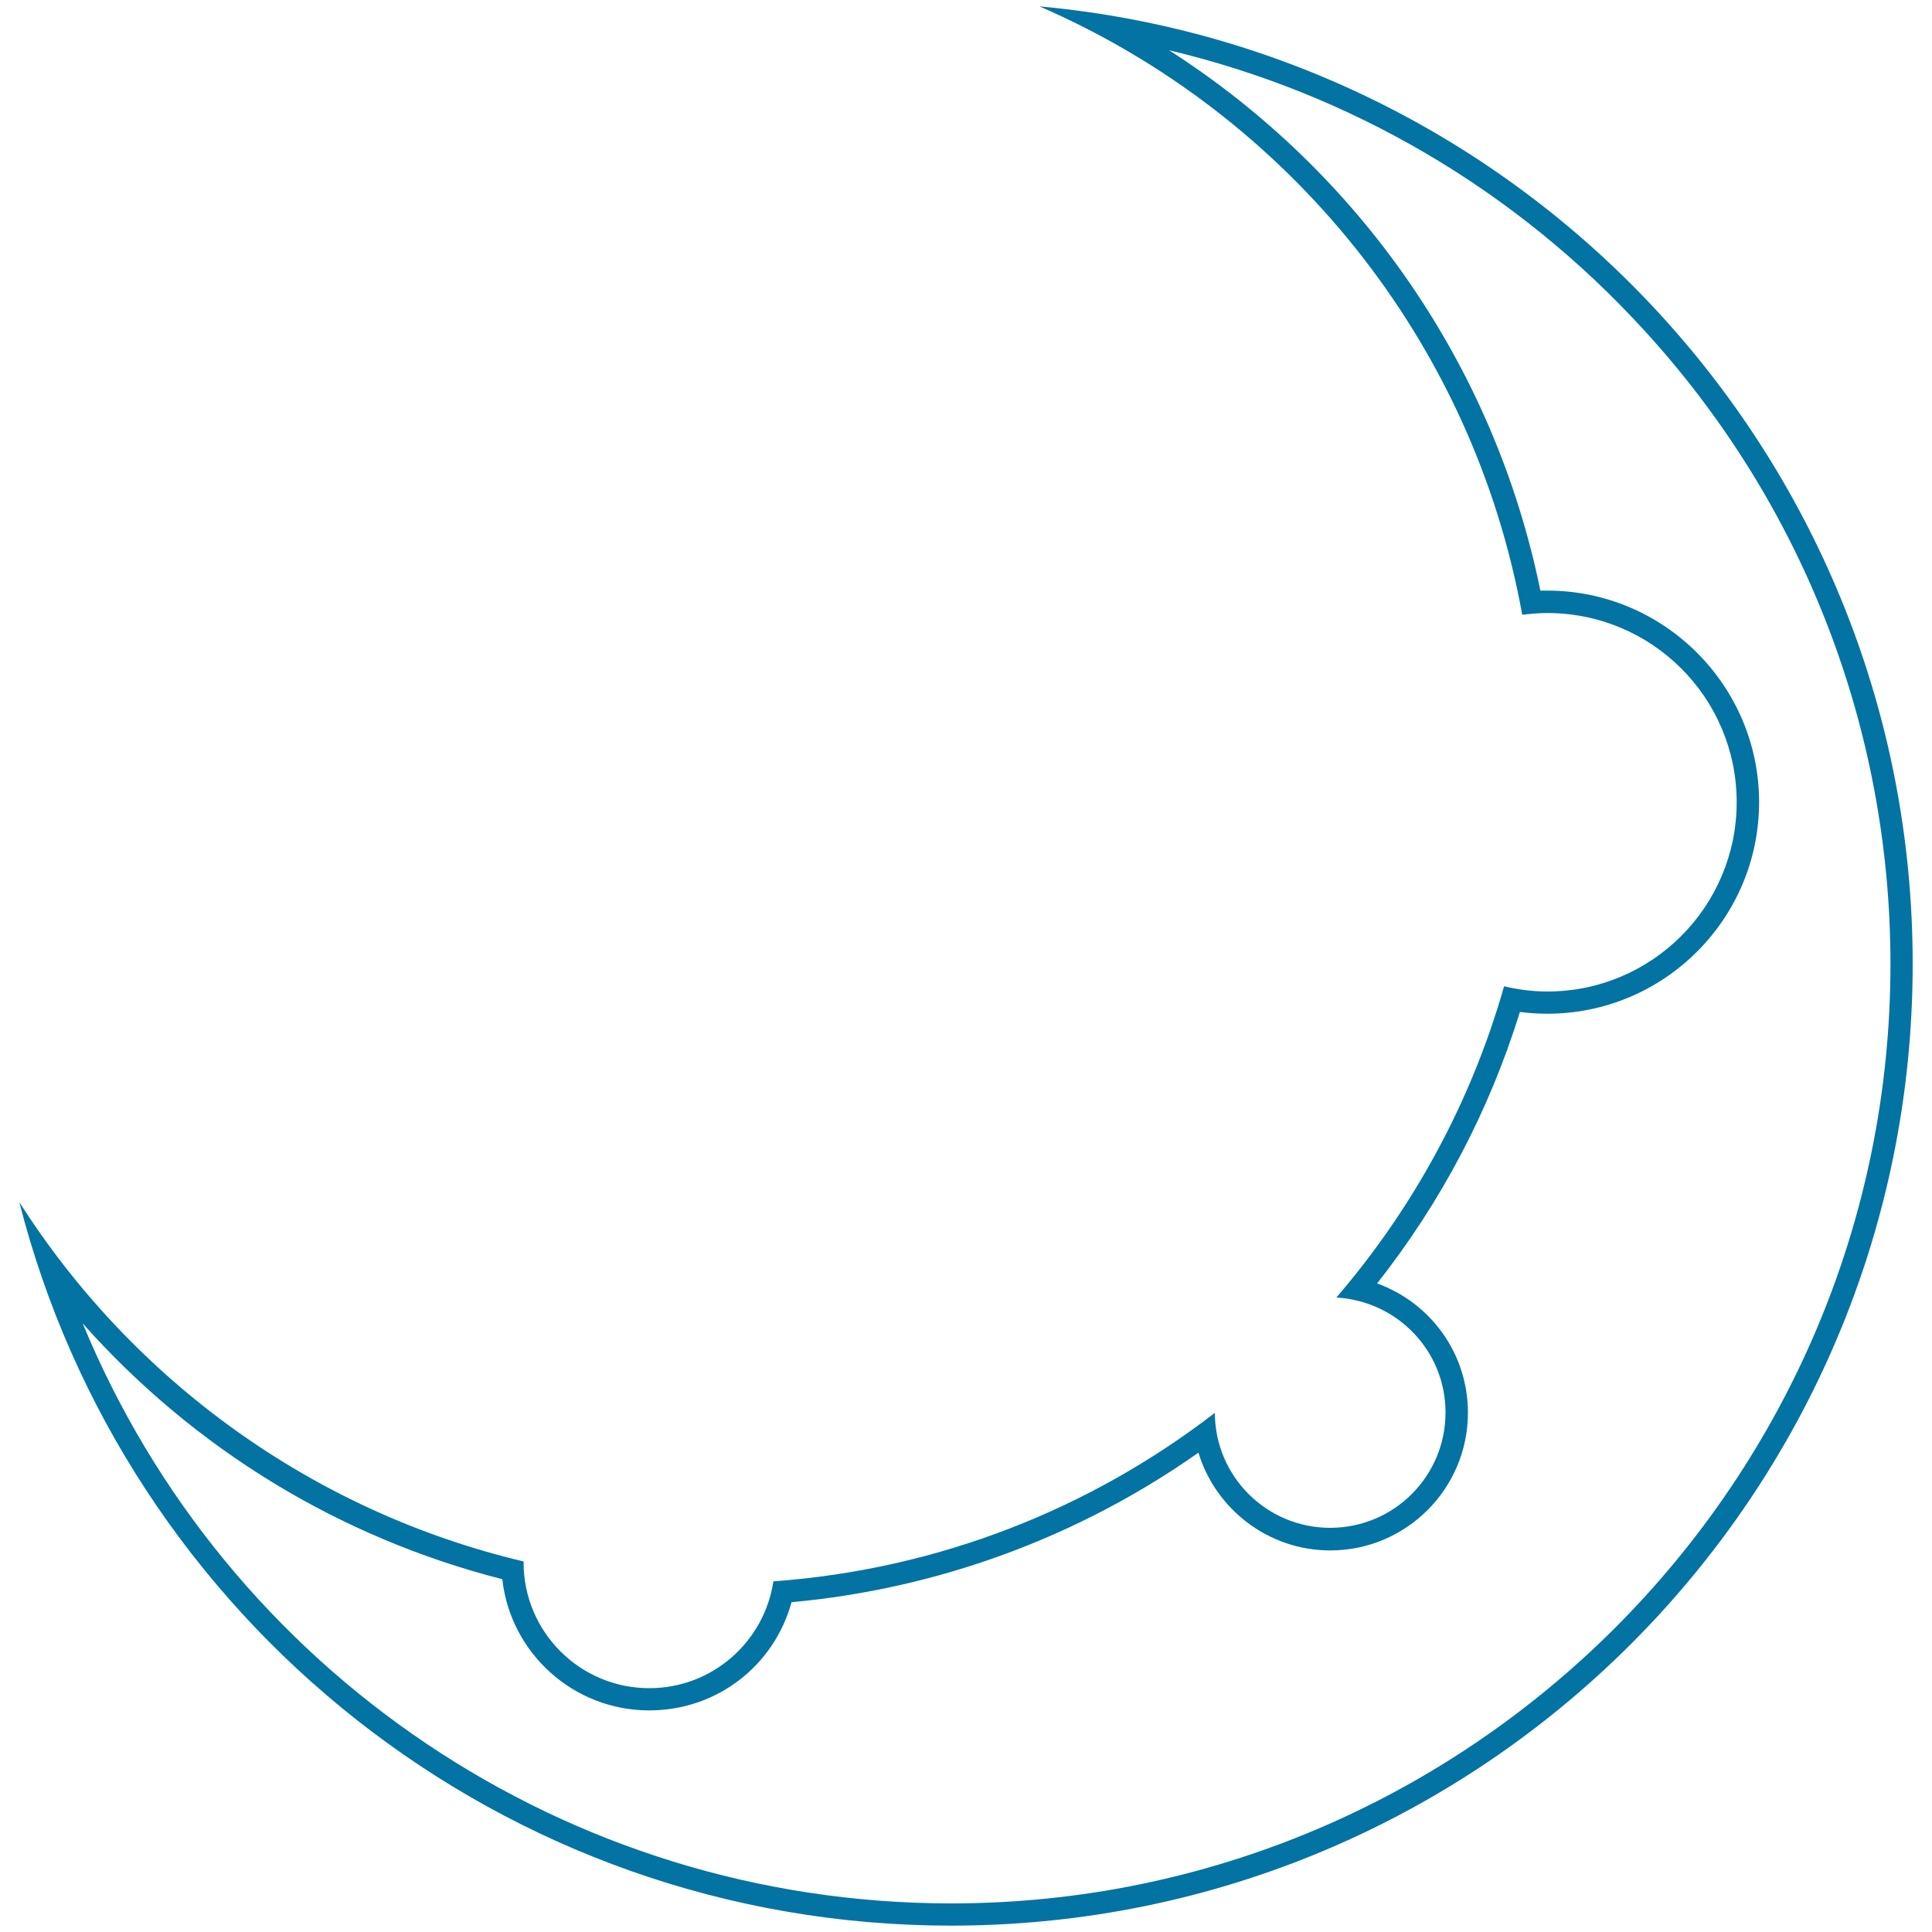 <svg xmlns="http://www.w3.org/2000/svg" viewBox="0 0 1000 1000" style="fill:#0273a2">
<title>Partial Eclipse Thin Outline SVG icon</title>
<g><g><g><path d="M538,3.3c253.4,23.1,452,236.1,452,495.6c0,274.9-222.8,497.8-497.7,497.8C260,996.7,64.8,837.5,10,622.2c58.6,92.1,151.7,160.1,261,186c0,0.2,0,0.3,0,0.5c0,35.9,29.1,65.1,65.1,65.1c32.6,0,59.5-24,64.2-55.3c85.7-6.2,164.3-37.7,228.5-87.2c0.1,32.9,26.8,59.5,59.7,59.5c33,0,59.7-26.7,59.7-59.7c0-31.9-25-57.7-56.5-59.5c39.7-46.2,69.7-100.9,86.8-161.1c7.2,1.7,14.6,2.7,22.4,2.7c54.1,0,98-43.9,98-98c0-54.1-43.9-97.9-98-97.9c-4.4,0-8.8,0.4-13,0.9C762.3,176.4,666.7,59,538,3.3L538,3.3z M605.1,26c98.7,63.2,168.4,163.4,192.2,279.7c1.2,0,2.5,0,3.6,0c60.4,0,109.6,49.2,109.6,109.5c0,60.4-49.2,109.5-109.6,109.5c-4.7,0-9.5-0.3-14.2-0.9c-15.9,51.2-40.7,98.3-73.9,140.5c27.6,10,47,36.2,47,66.9c0,39.3-31.9,71.3-71.3,71.3c-32,0-59.3-21.4-68.2-50.6c-62.3,43.8-134.6,70.4-210.6,77.4c-9.1,33-38.7,56-73.7,56c-39.3,0-71.8-29.8-76-67.9C175.2,795.7,100.3,749.7,42.8,685C117,864.7,293.1,985.2,492.3,985.2c268.1,0,486.2-218.2,486.2-486.2c0-122.1-45.4-238.8-128-328.6C784.3,98.1,698.9,48.3,605.1,26L605.1,26z"/></g></g></g>
</svg>